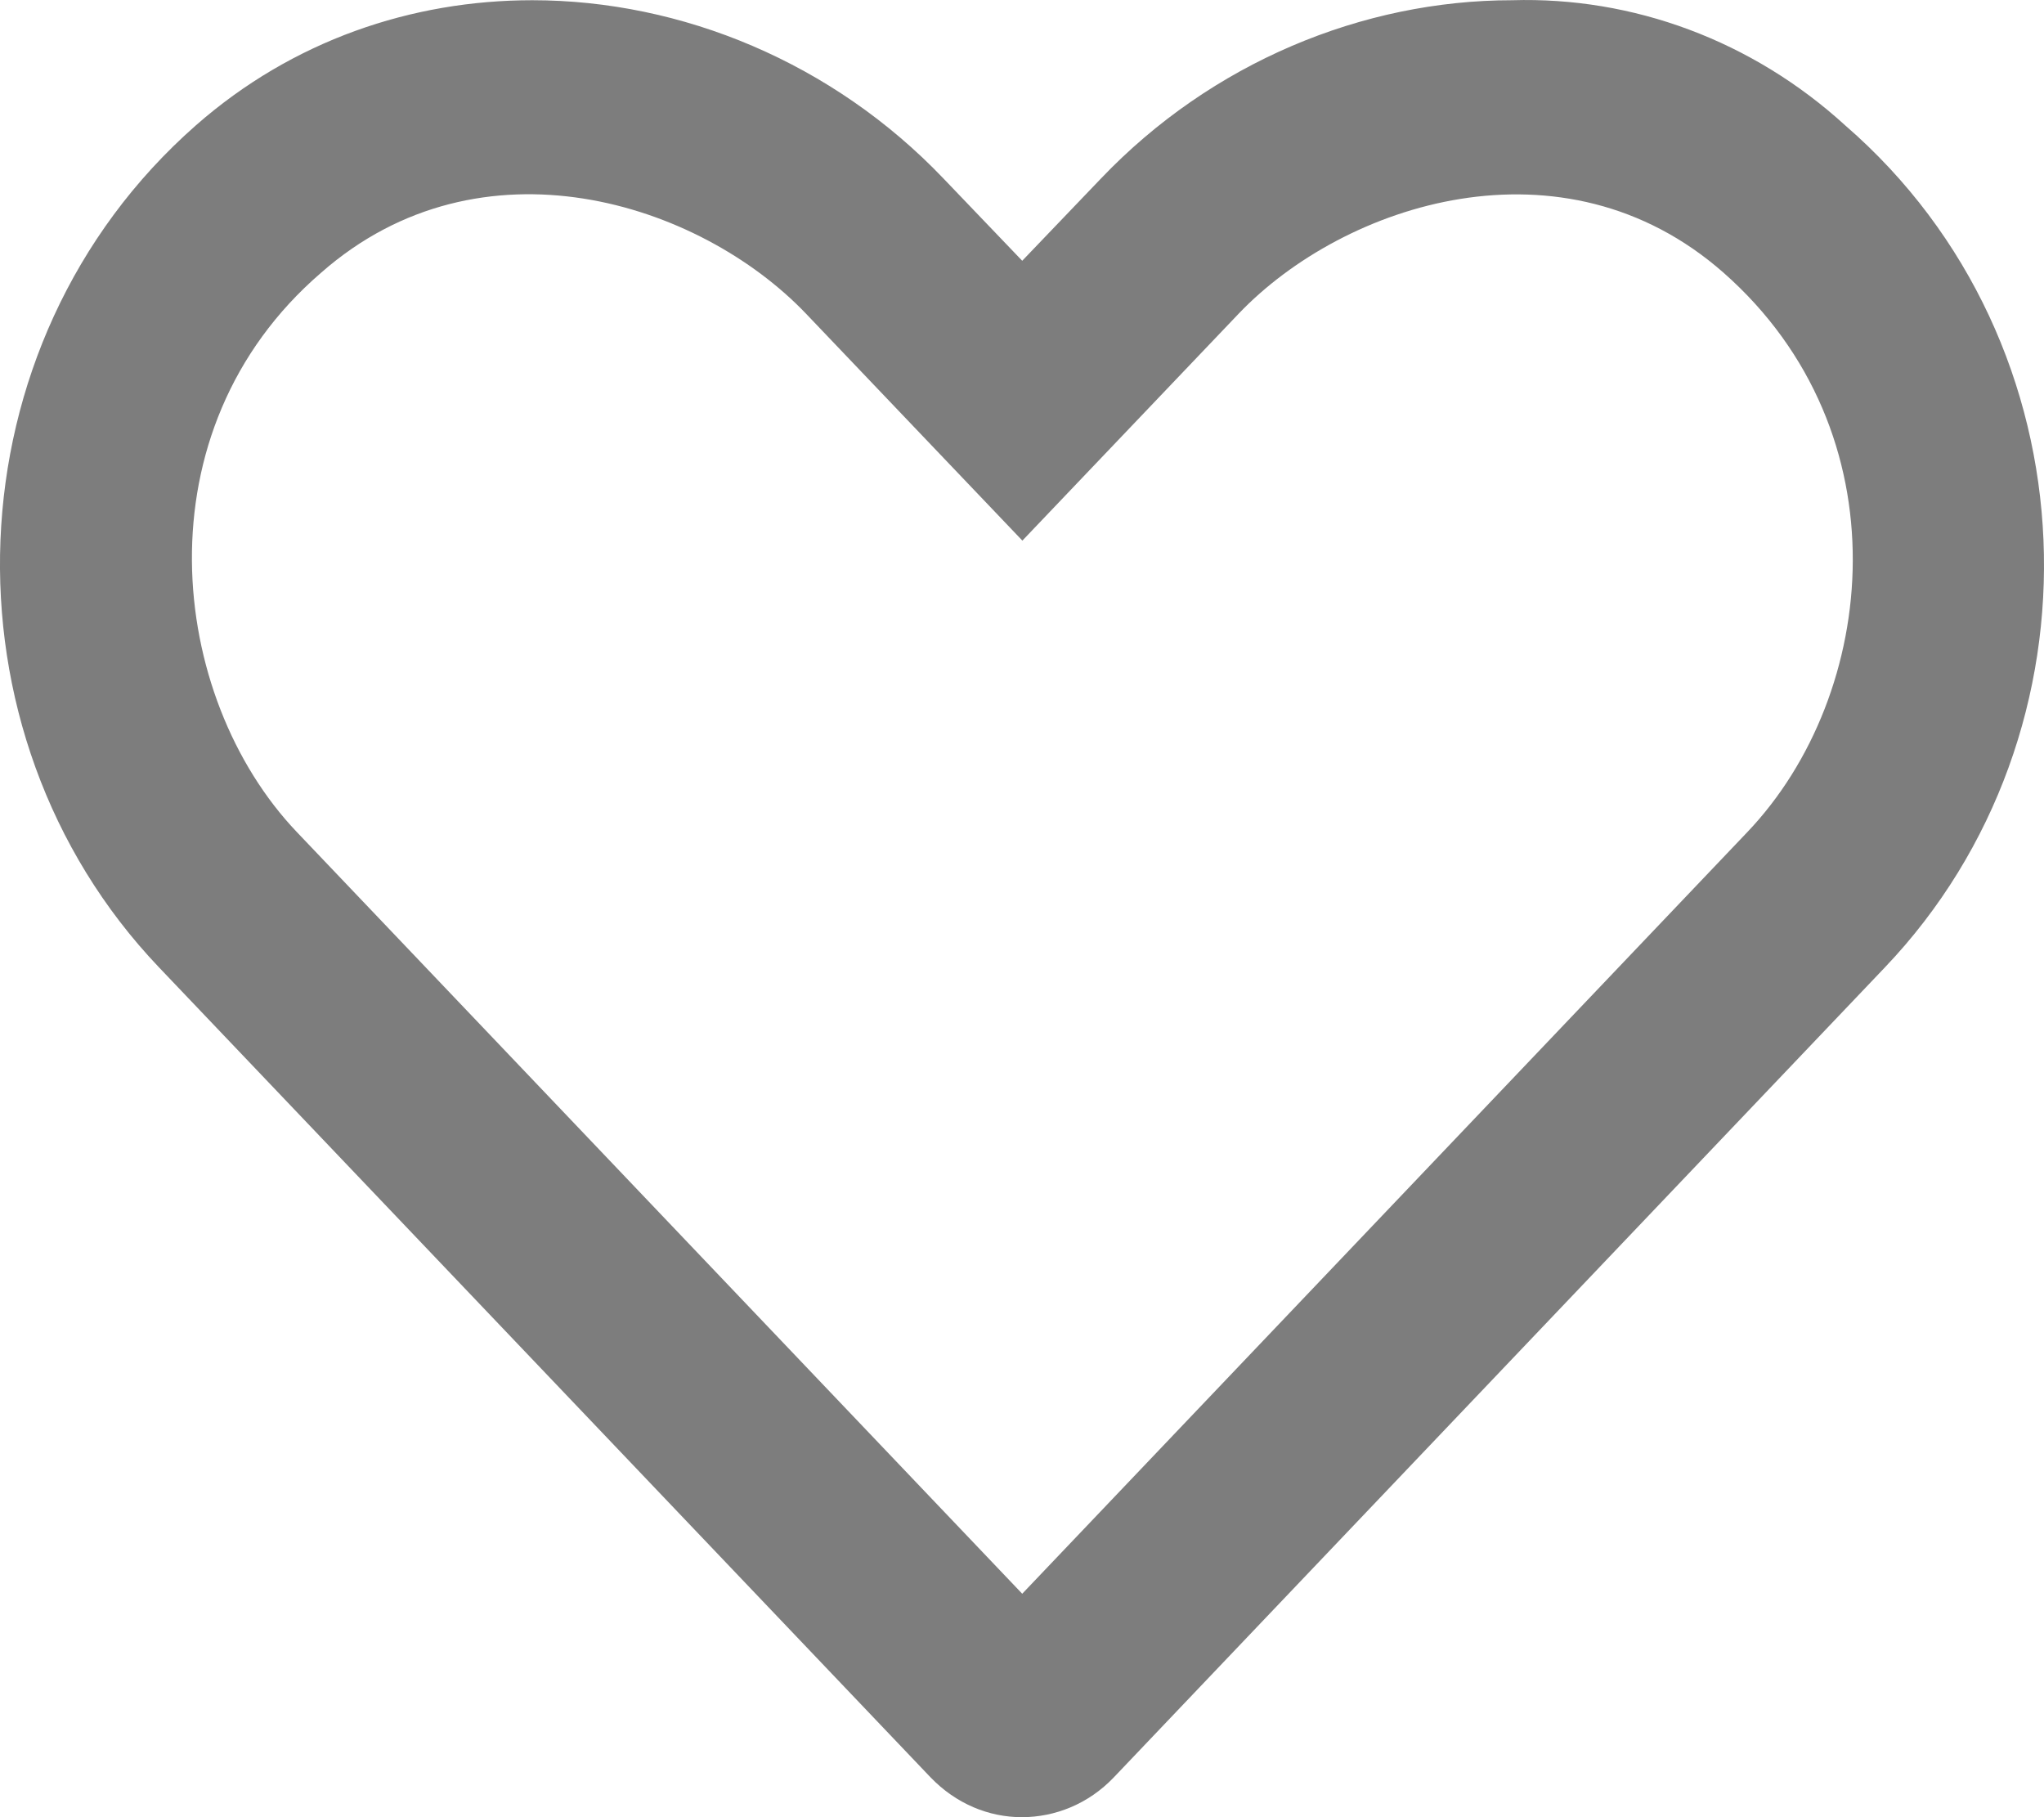 <svg width="27" height="24" viewBox="0 0 27 24" fill="none" xmlns="http://www.w3.org/2000/svg">
<path d="M24.374 1.656C23.145 0.534 21.568 -0.045 19.975 0.003C17.998 0.003 16.002 0.828 14.542 2.359L13.503 3.444L12.464 2.359C11.003 0.828 9.009 0.003 7.031 0.003C5.438 0.003 3.863 0.535 2.587 1.656C-0.691 4.537 -0.855 9.675 2.1 12.776L12.291 23.473C12.628 23.823 13.06 24 13.498 24C13.937 24 14.378 23.825 14.712 23.475L24.897 12.778C27.861 9.671 27.697 4.534 24.374 1.656ZM23.082 10.989L13.503 21.049L3.921 10.989C2.221 9.205 1.818 5.686 4.244 3.6C6.349 1.75 9.233 2.662 10.648 4.144L13.505 7.14L16.361 4.144C17.755 2.684 20.648 1.74 22.765 3.6C25.165 5.713 24.817 9.168 23.082 10.989Z" fill="#7D7D7D"/>
</svg>
